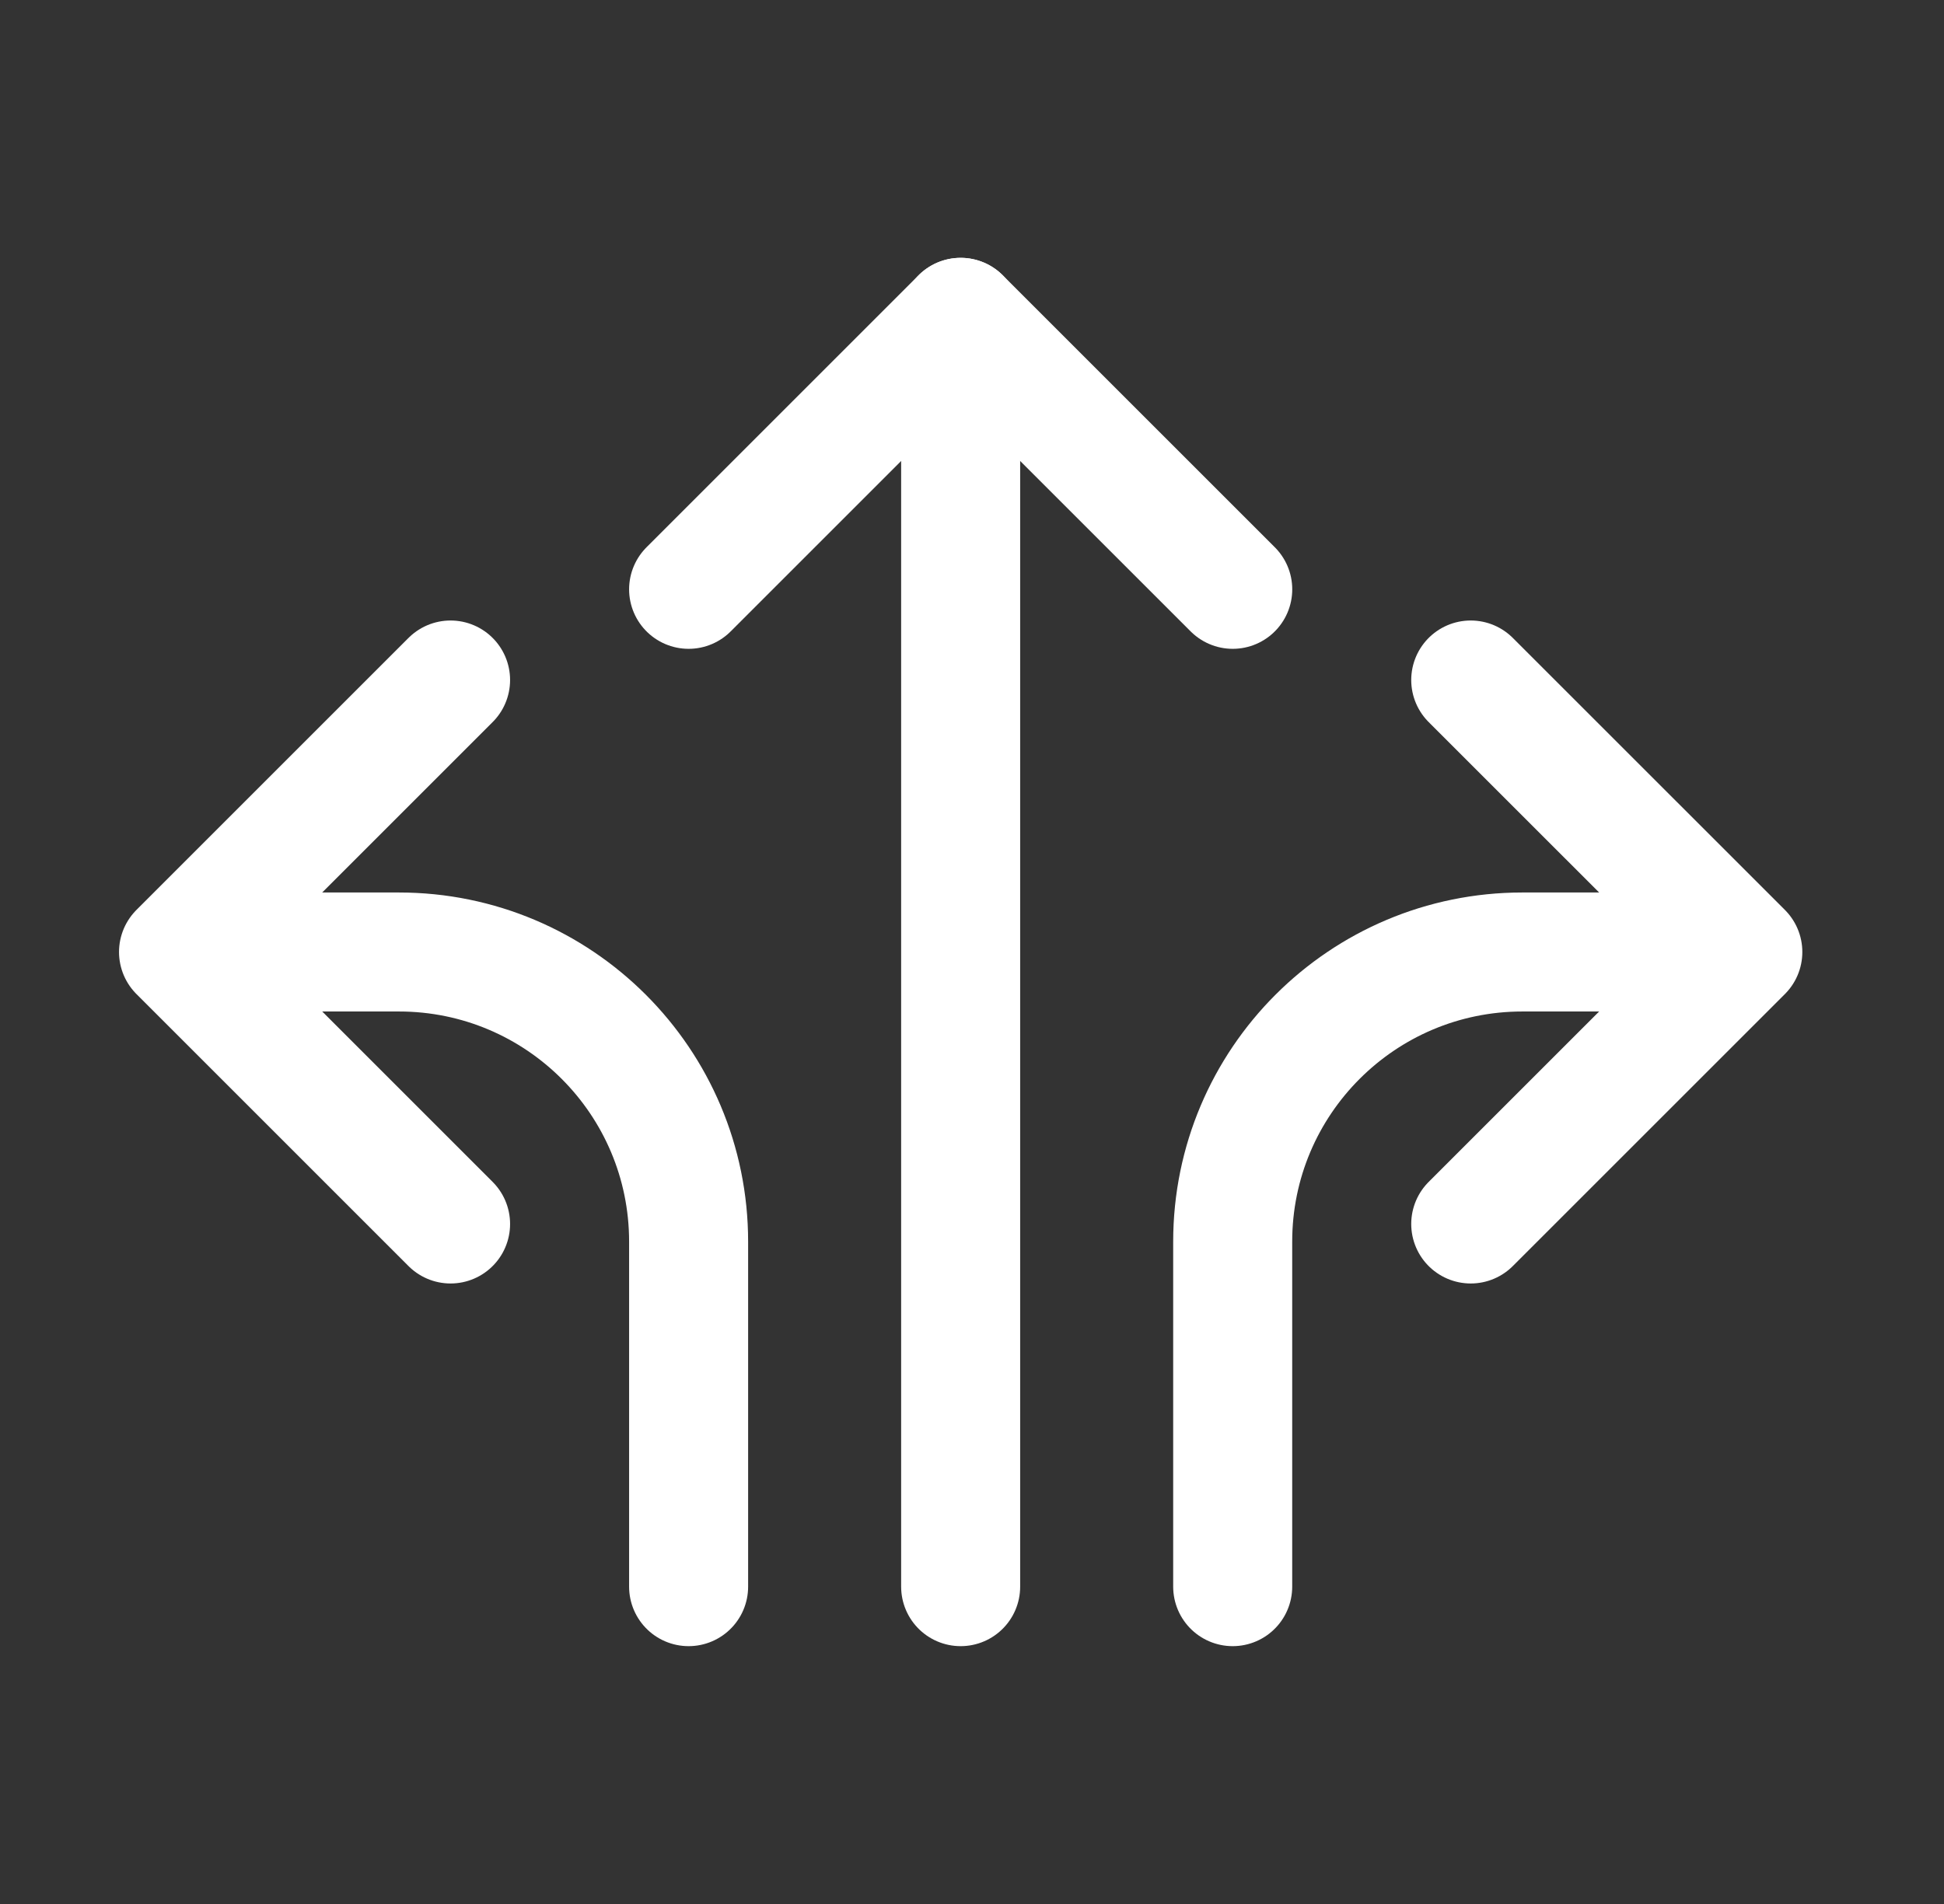 <svg width="49" height="48" viewBox="0 0 49 48" fill="none" xmlns="http://www.w3.org/2000/svg">
<rect x="0" y="0" width="49" height="48" fill="#333333" stroke="none"/>
<path d="M24.214 8V40" stroke="white" stroke-width="3" stroke-miterlimit="10" stroke-linecap="round" stroke-linejoin="round"/>
<path d="M31.072 14.857L24.214 8L17.357 14.857" stroke="white" stroke-width="3" stroke-miterlimit="10" stroke-linecap="round" stroke-linejoin="round"/>
<path d="M11.357 17.143L4.5 24L11.357 30.857" stroke="white" stroke-width="3" stroke-miterlimit="10" stroke-linecap="round" stroke-linejoin="round"/>
<path d="M5.357 24H10.054C14.089 24 17.357 27.269 17.357 31.303V40" stroke="white" stroke-width="3" stroke-miterlimit="10" stroke-linecap="round" stroke-linejoin="round"/>
<path d="M37.071 17.143L43.929 24L37.071 30.857" stroke="white" stroke-width="3" stroke-miterlimit="10" stroke-linecap="round" stroke-linejoin="round"/>
<path d="M43.071 24H38.374C34.34 24 31.071 27.269 31.071 31.303V40" stroke="white" stroke-width="3" stroke-miterlimit="10" stroke-linecap="round" stroke-linejoin="round"/>
</svg>
